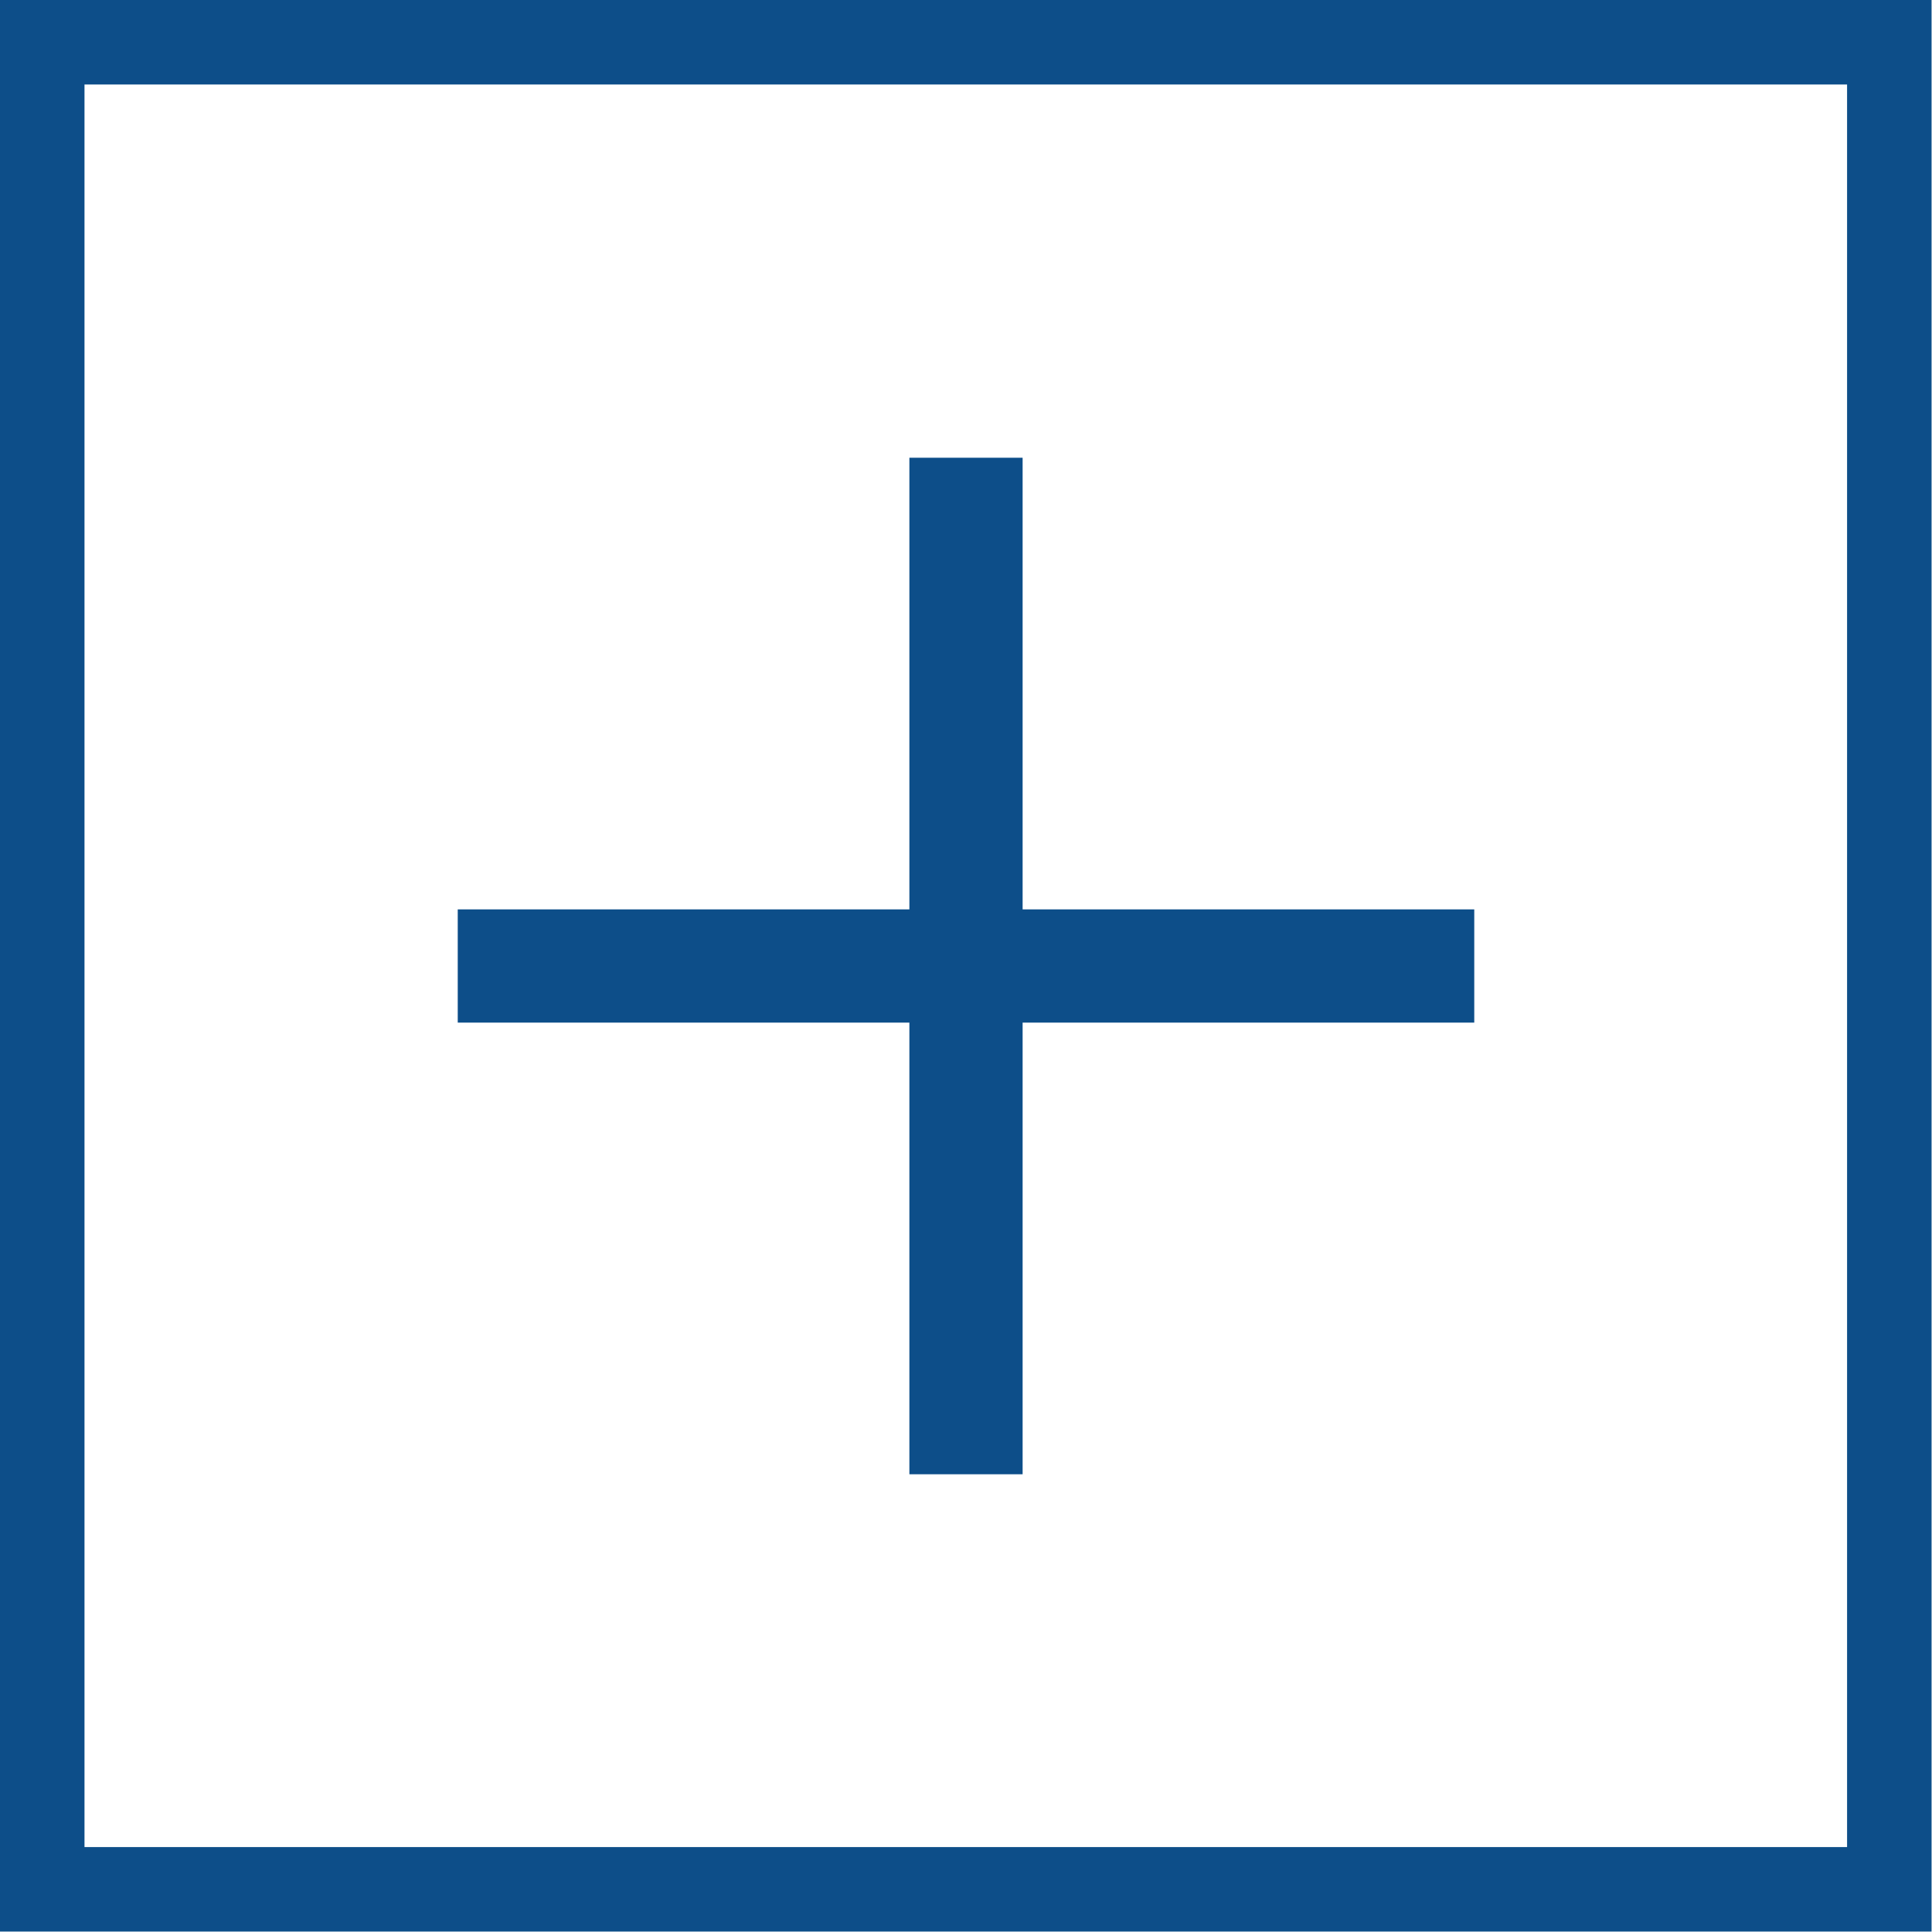 <?xml version="1.0" encoding="UTF-8"?>
<!DOCTYPE svg PUBLIC "-//W3C//DTD SVG 1.1//EN" "http://www.w3.org/Graphics/SVG/1.1/DTD/svg11.dtd">
<!-- Creator: CorelDRAW 2017 -->
<svg xmlns="http://www.w3.org/2000/svg" xml:space="preserve" width="8.047mm" height="8.047mm" version="1.1" style="shape-rendering:geometricPrecision; text-rendering:geometricPrecision; image-rendering:optimizeQuality; fill-rule:evenodd; clip-rule:evenodd"
viewBox="0 0 44.36 44.36"
 xmlns:xlink="http://www.w3.org/1999/xlink">
 <defs>
  <style type="text/css">
   <![CDATA[
    .str0 {stroke:#0D4E89;stroke-width:1.94;stroke-miterlimit:22.926}
    .fil0 {fill:none}
    .fil1 {fill:#0D4E89}
   ]]>
  </style>
 </defs>
 <g id="Layer_x0020_3">

  <rect class="fil0 str0" x="0.97" y="0.97" width="42.41" height="42.41"/>
  <polygon class="fil1" points="20.88,10.51 23.48,10.51 23.48,20.88 33.85,20.88 33.85,23.48 23.48,23.48 23.48,33.85 20.88,33.85 20.88,23.48 10.51,23.48 10.51,20.88 20.88,20.88 "/>
 </g>
</svg>

